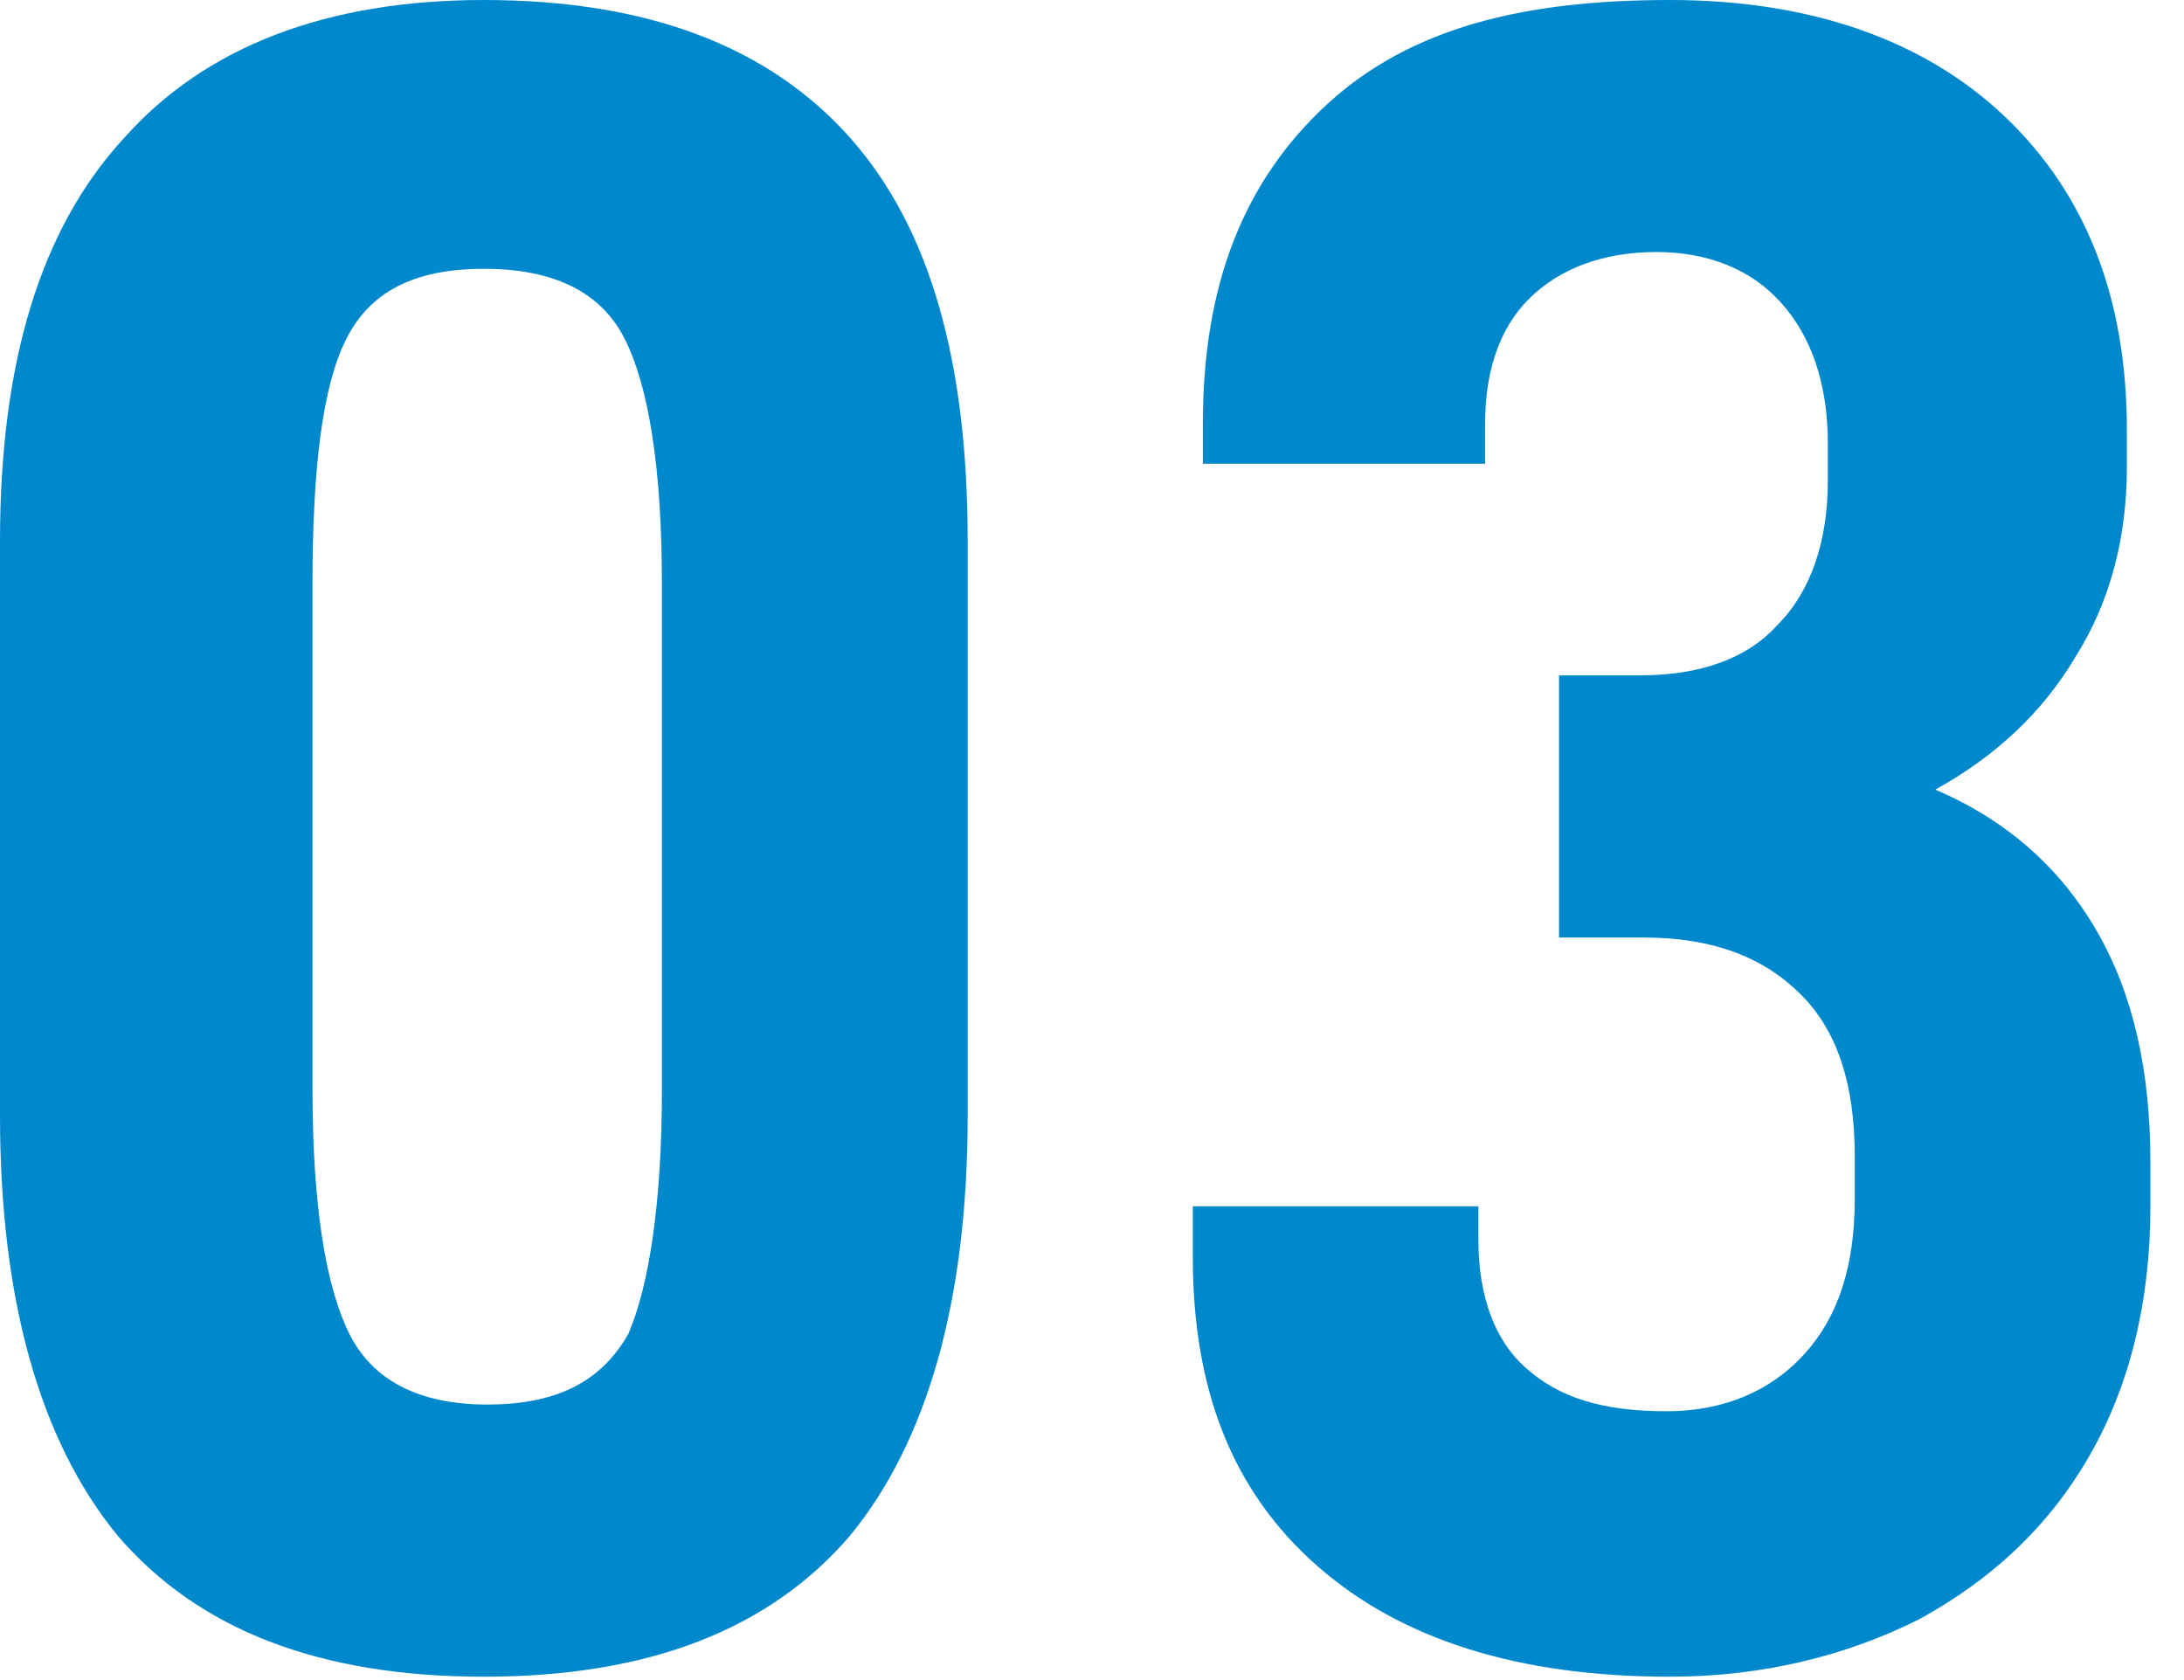 <?xml version="1.0" encoding="utf-8"?>
<!-- Generator: Adobe Illustrator 27.7.0, SVG Export Plug-In . SVG Version: 6.00 Build 0)  -->
<svg version="1.1" id="レイヤー_1" xmlns="http://www.w3.org/2000/svg" xmlns:xlink="http://www.w3.org/1999/xlink" x="0px"
	 y="0px" viewBox="0 0 65 50" style="enable-background:new 0 0 65 50;" xml:space="preserve">
<style type="text/css">
	.st0{fill:#0088CC;}
</style>
<g>
	<g>
		<path class="st0" d="M0,33.2V16.1c0-5.3,1.2-9.3,3.7-12C6.1,1.4,9.7,0,14.4,0c4.9,0,8.5,1.4,10.9,4.1c2.4,2.7,3.5,6.7,3.5,12v17.1
			c0,5.5-1.2,9.7-3.5,12.5c-2.4,2.8-6,4.2-10.9,4.2s-8.5-1.4-10.9-4.2C1.2,42.9,0,38.7,0,33.2z M19.7,32.4v-15
			c0-3.5-0.4-5.9-1.1-7.3c-0.7-1.4-2.1-2.1-4.2-2.1s-3.4,0.7-4.1,2.1c-0.7,1.4-1,3.8-1,7.3v15c0,3.5,0.4,5.9,1.1,7.3
			c0.7,1.4,2.1,2.1,4.1,2.1c2.1,0,3.4-0.7,4.2-2.1C19.3,38.3,19.7,35.9,19.7,32.4z"/>
		<path class="st0" d="M35.5,37.4v-1.5H44v1c0,1.7,0.5,3,1.4,3.8c1,0.9,2.3,1.3,4.2,1.3c1.7,0,3.1-0.6,4.1-1.7
			c1-1.1,1.5-2.6,1.5-4.6v-1.3c0-2.1-0.5-3.7-1.6-4.8s-2.6-1.7-4.7-1.7h-2.5v-7.8h2.4c1.8,0,3.2-0.5,4.1-1.5c1-1,1.5-2.5,1.5-4.3
			v-1.1c0-1.8-0.5-3.2-1.4-4.2s-2.2-1.5-3.7-1.5c-1.6,0-2.9,0.5-3.8,1.4c-0.9,0.9-1.3,2.2-1.3,3.7v1.2h-8.4v-1.2
			c0-4.1,1.2-7.2,3.7-9.5S45.4,0,49.7,0c4.2,0,7.6,1.2,10,3.5c2.4,2.3,3.6,5.4,3.6,9.3v1.1c0,2.1-0.5,4-1.5,5.6c-1,1.7-2.4,3-4.2,4
			c2.1,0.9,3.7,2.3,4.8,4.2c1.1,1.9,1.6,4.2,1.6,6.9v1.3c0,2.8-0.6,5.3-1.8,7.4c-1.2,2.1-2.9,3.7-5.1,4.9c-2.2,1.1-4.7,1.7-7.4,1.7
			c-4.5,0-8-1.1-10.5-3.3C36.7,44.4,35.5,41.4,35.5,37.4z"/>
	</g>
</g>
</svg>
